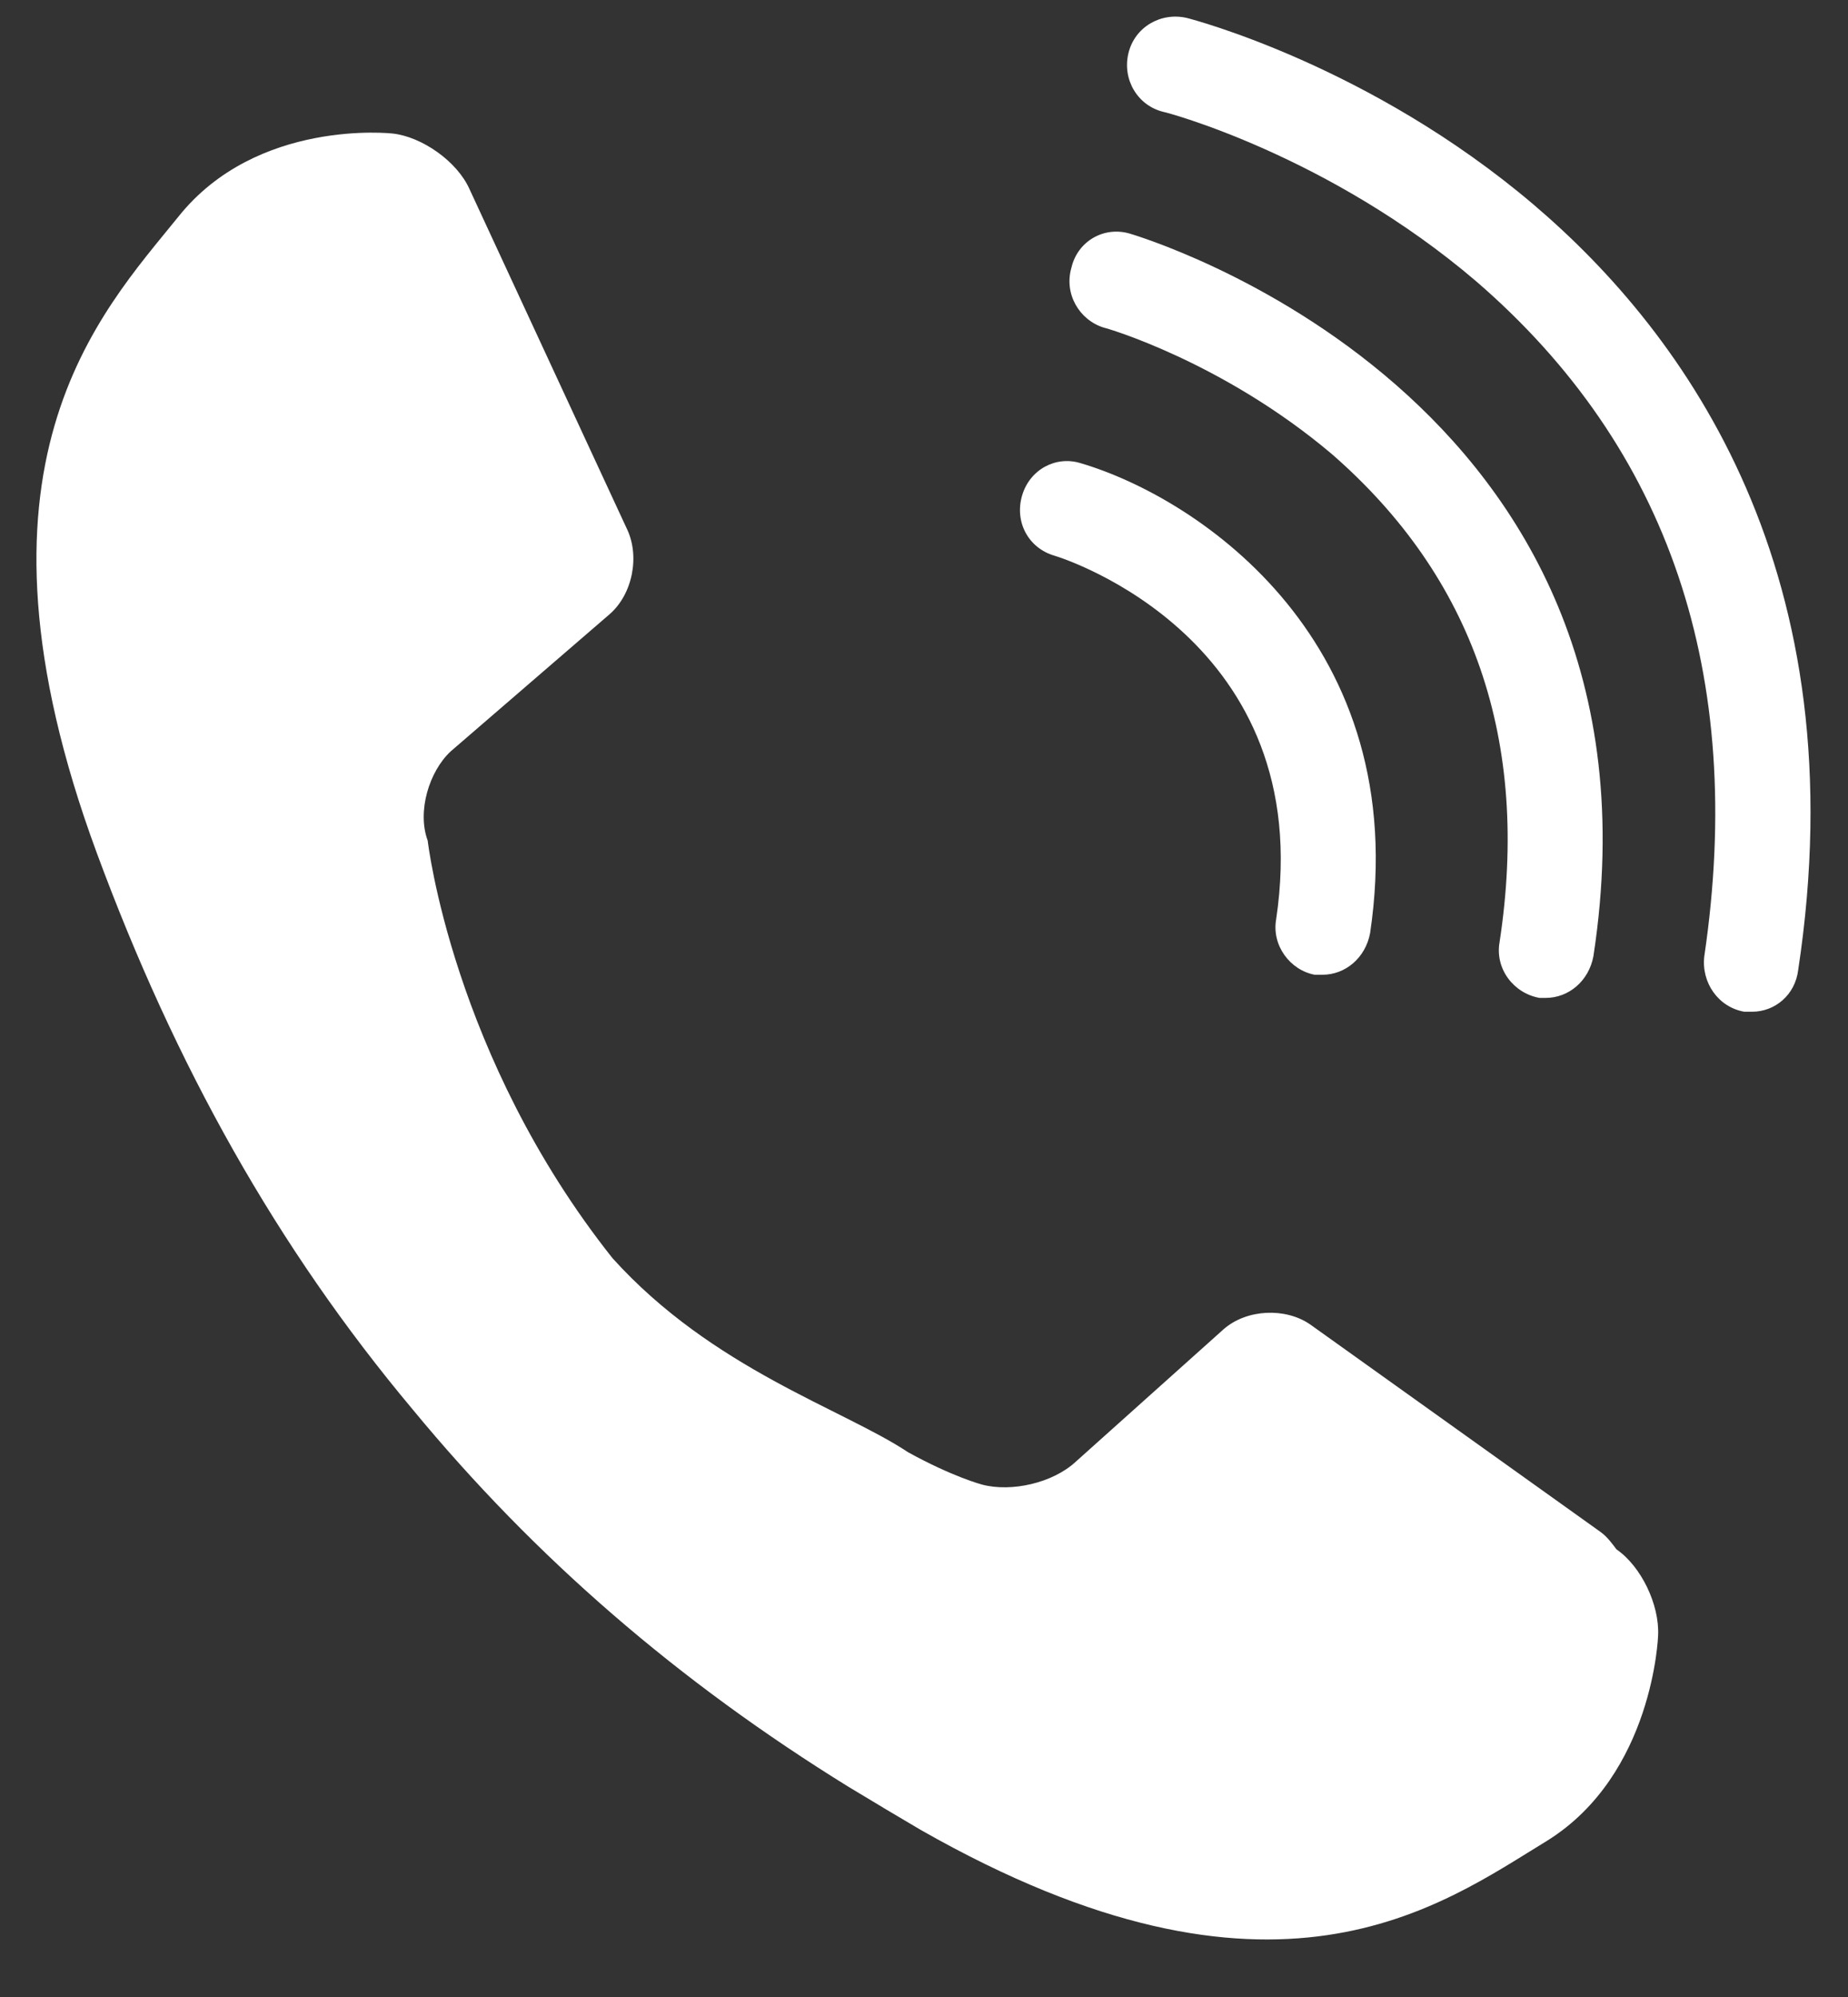 <?xml version="1.0" encoding="utf-8"?>
<!-- Generator: Adobe Illustrator 15.0.0, SVG Export Plug-In  -->
<!DOCTYPE svg PUBLIC "-//W3C//DTD SVG 1.1//EN" "http://www.w3.org/Graphics/SVG/1.1/DTD/svg11.dtd">
<svg version="1.1"
	 xmlns="http://www.w3.org/2000/svg" xmlns:xlink="http://www.w3.org/1999/xlink" xmlns:a="http://ns.adobe.com/AdobeSVGViewerExtensions/3.0/"
	 x="0px" y="0px" width="25px" height="27px" viewBox="-0.493 -0.225 25 27" enable-background="new -0.493 -0.225 25 27"
	 xml:space="preserve">
<rect x="-0.493" y="-0.225" width="25" height="27" fill="#333333" stroke="none"/>
<defs>
</defs>
<path fill="#FFFFFF" d="M21.938,21.889c0.021-0.416-0.229-0.937-0.563-1.166c-0.062-0.083-0.124-0.167-0.208-0.23l-3.937-2.812
	c-0.333-0.229-0.854-0.208-1.167,0.063l-2,1.791c-0.312,0.292-0.875,0.417-1.271,0.312c0,0-0.396-0.104-1-0.437
	c-0.875-0.583-2.646-1.125-3.999-2.624c-2.167-2.729-2.5-5.645-2.5-5.645c-0.146-0.396,0.02-0.938,0.312-1.208L7.753,8.08
	c0.313-0.271,0.416-0.792,0.229-1.167L5.858,2.331C5.691,1.956,5.212,1.622,4.816,1.58c0,0-1.833-0.207-2.896,1.125
	C0.859,4.018-1.121,6.06,0.817,11.309c1.062,2.874,2.437,5.332,4.27,7.519c1.667,2.02,3.604,3.687,5.895,5.103l0.521,0.313
	l0.458,0.271c4.791,2.729,7.041,1.02,8.478,0.146C21.875,23.765,21.938,21.889,21.938,21.889z"/>
<path fill="#FFFFFF" d="M17.397,12.954h-0.105c-0.333-0.063-0.583-0.396-0.521-0.75c0.563-3.771-2.853-4.874-3-4.916
	c-0.354-0.104-0.541-0.458-0.437-0.813c0.104-0.354,0.458-0.541,0.791-0.438c1.625,0.479,4.5,2.437,3.917,6.354
	C17.98,12.724,17.709,12.954,17.397,12.954z"/>
<path fill="#FFFFFF" d="M20.417,13.267h-0.083c-0.354-0.063-0.603-0.396-0.541-0.751c0.417-2.728-0.354-4.936-2.27-6.603
	c-1.479-1.25-3.063-1.708-3.083-1.708c-0.334-0.104-0.542-0.459-0.438-0.813c0.083-0.354,0.438-0.563,0.791-0.458
	c0.063,0.021,7.436,2.167,6.27,9.769C21.001,13.037,20.73,13.267,20.417,13.267z"/>
<path fill="#FFFFFF" d="M23.209,13.454h-0.105c-0.354-0.062-0.583-0.396-0.541-0.75c0.563-3.812-0.479-6.875-3.083-9.123
	c-2-1.709-4.208-2.292-4.229-2.292c-0.354-0.083-0.563-0.438-0.479-0.792c0.083-0.354,0.437-0.562,0.792-0.479
	c0.083,0.021,2.479,0.646,4.687,2.521c2.083,1.77,4.395,4.999,3.582,10.352C23.792,13.225,23.521,13.454,23.209,13.454z"/>
</svg>
